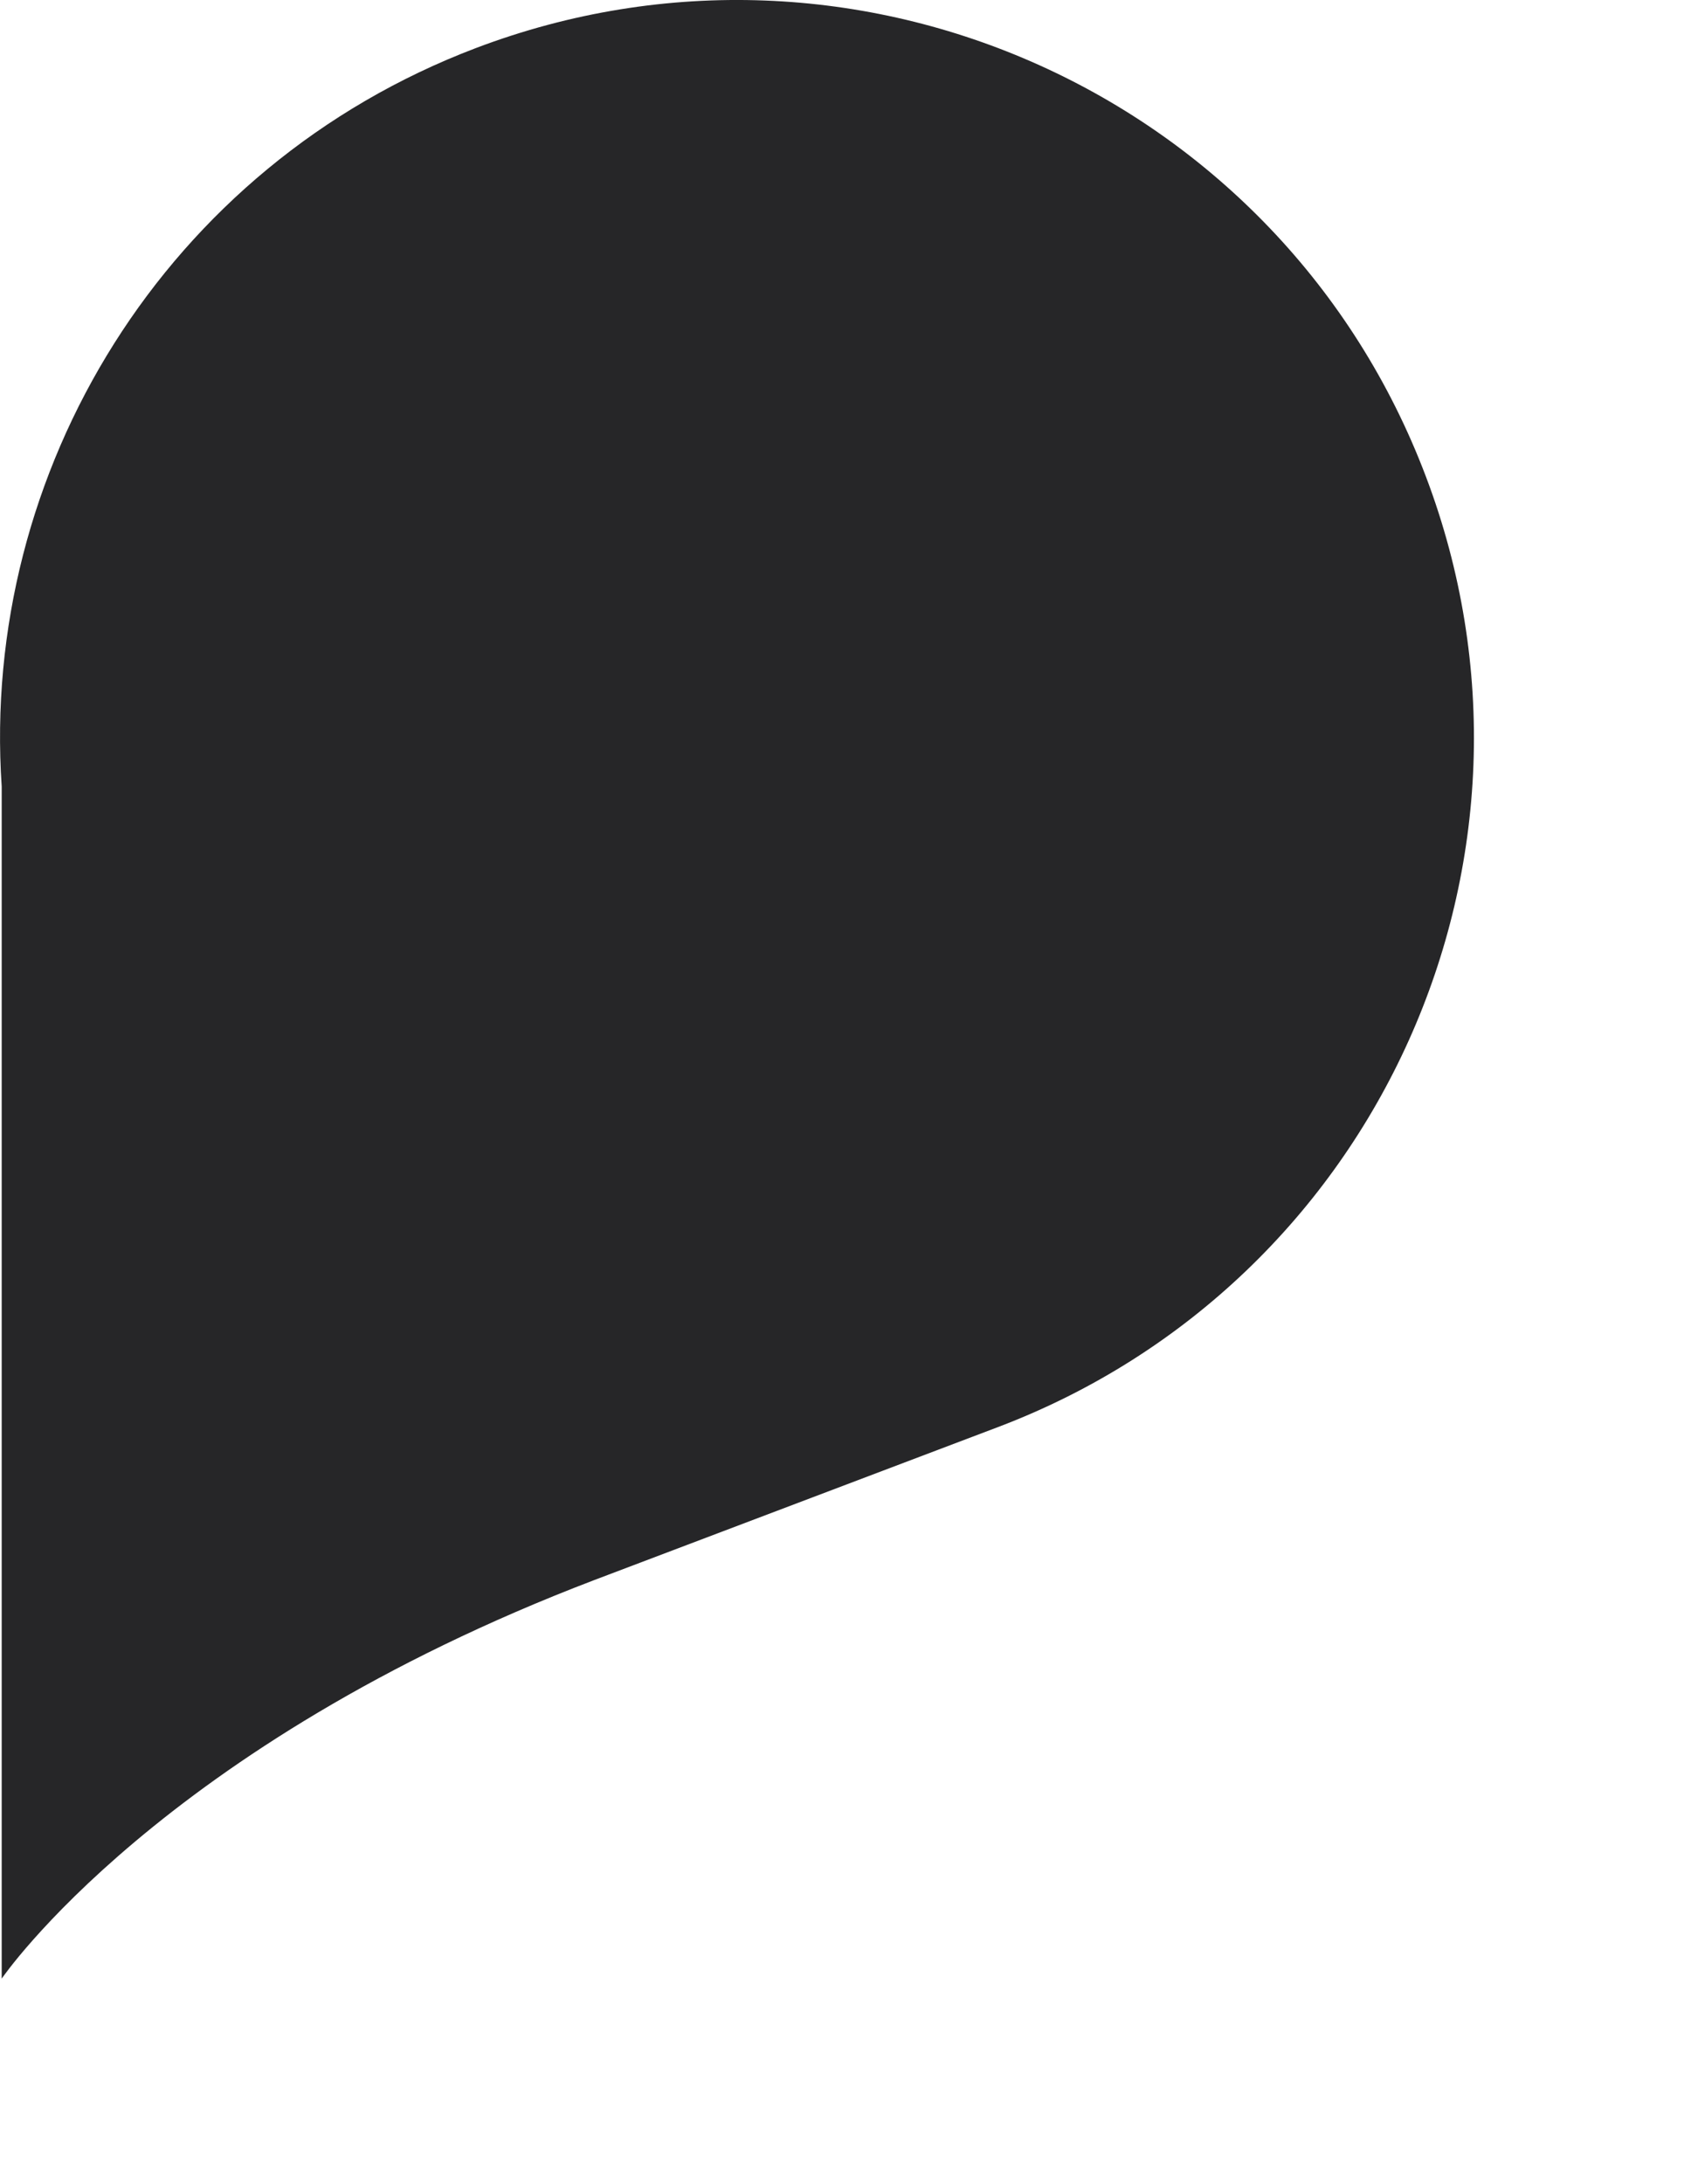 <?xml version="1.0" encoding="utf-8"?>
<svg xmlns="http://www.w3.org/2000/svg" fill="none" height="100%" overflow="visible" preserveAspectRatio="none" style="display: block;" viewBox="0 0 7 9" width="100%">
<path d="M1.962 0.198C0.681 0.684 -0.081 1.942 0.007 3.241V8.153C0.007 8.153 0.661 7.193 2.449 6.511L4.115 5.88C5.684 5.285 6.473 3.531 5.878 1.963C5.284 0.394 3.531 -0.397 1.962 0.198Z" fill="#262628" id="Path 196"/>
</svg>